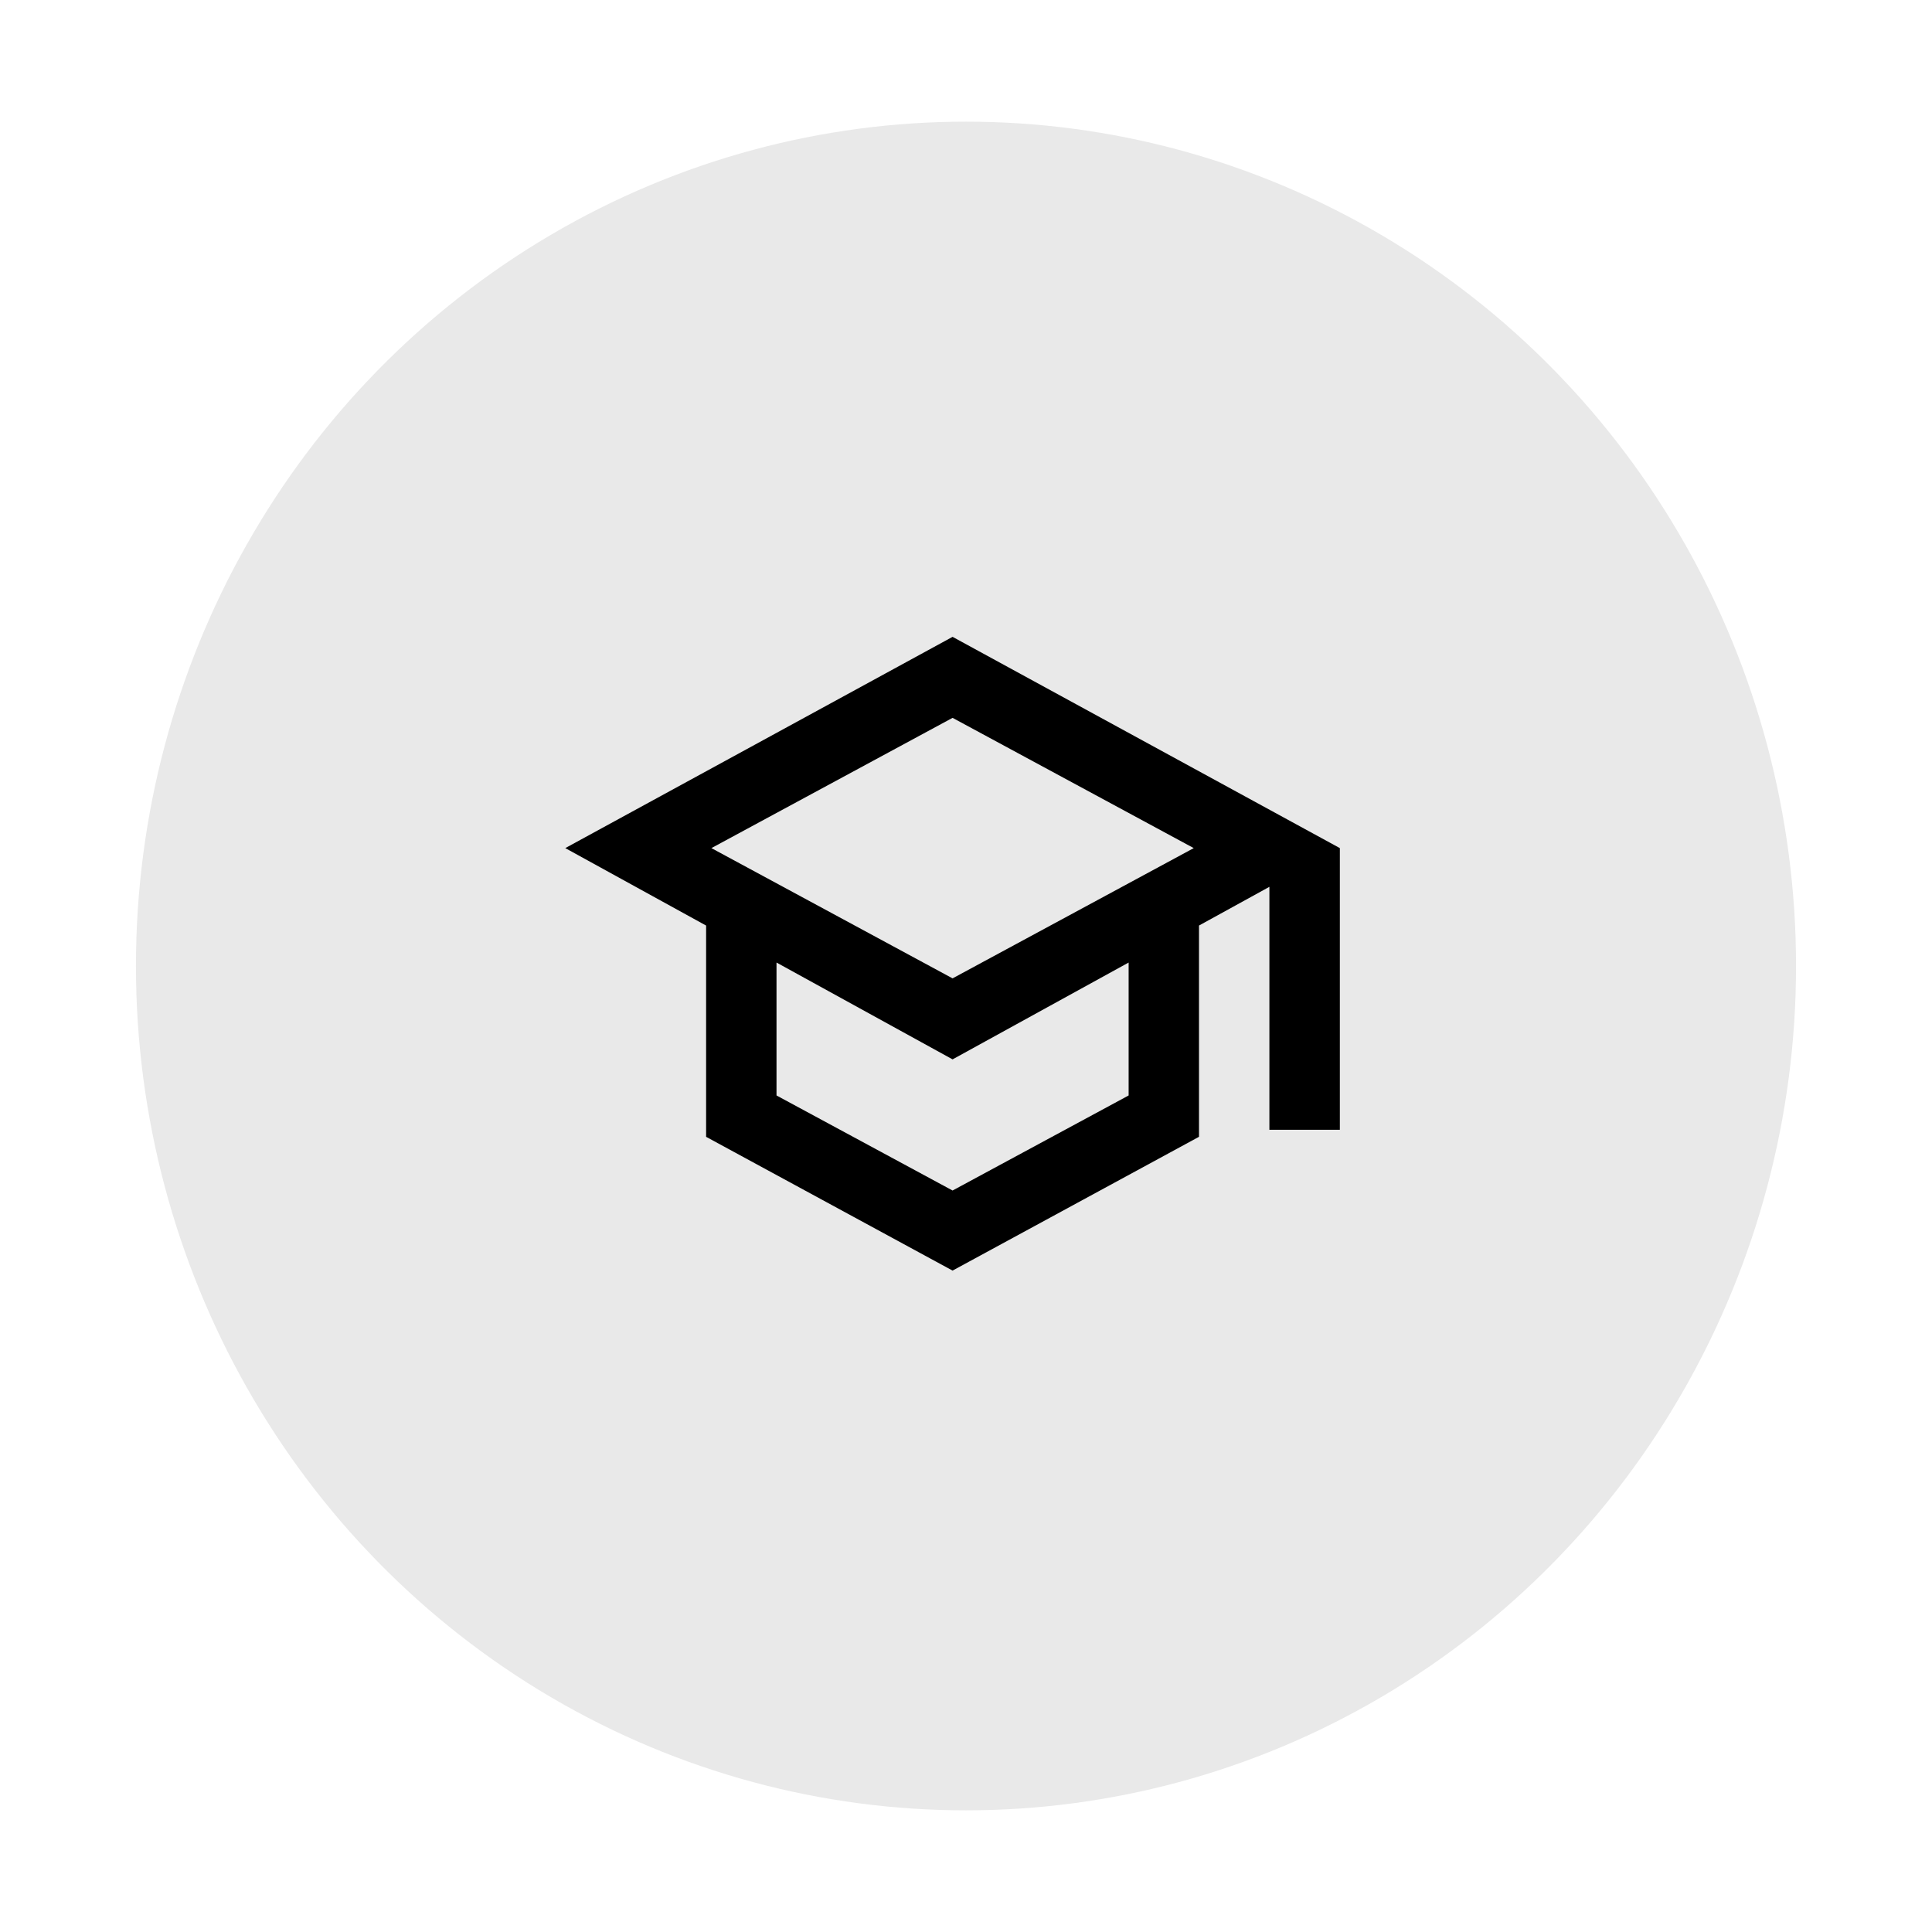 <?xml version="1.0" encoding="UTF-8"?>
<svg id="Layer_1" data-name="Layer 1" xmlns="http://www.w3.org/2000/svg" viewBox="0 0 1000 1000">
  <defs>
    <style>
      .cls-1 {
        fill: #e9e9e9;
      }
    </style>
  </defs>
  <g id="Group_117" data-name="Group 117">
    <ellipse id="Ellipse_1" data-name="Ellipse 1" class="cls-1" cx="500" cy="500" rx="429.63" ry="437.03"/>
    <path id="Path_4" data-name="Path 4" d="M493.05,657.66l-127.57-69.24v-109.35l-72.89-40.09,200.46-109.35,200.46,109.35v145.79h-36.47v-125.75l-36.44,20.04v109.35l-127.54,69.24ZM493.05,506.4l124.83-67.42-124.83-67.42-124.83,67.42,124.83,67.42ZM493.05,616.21l91.13-49.2v-68.8l-91.13,50.12-91.13-50.12v68.8l91.13,49.2Z"/>
  </g>
</svg>